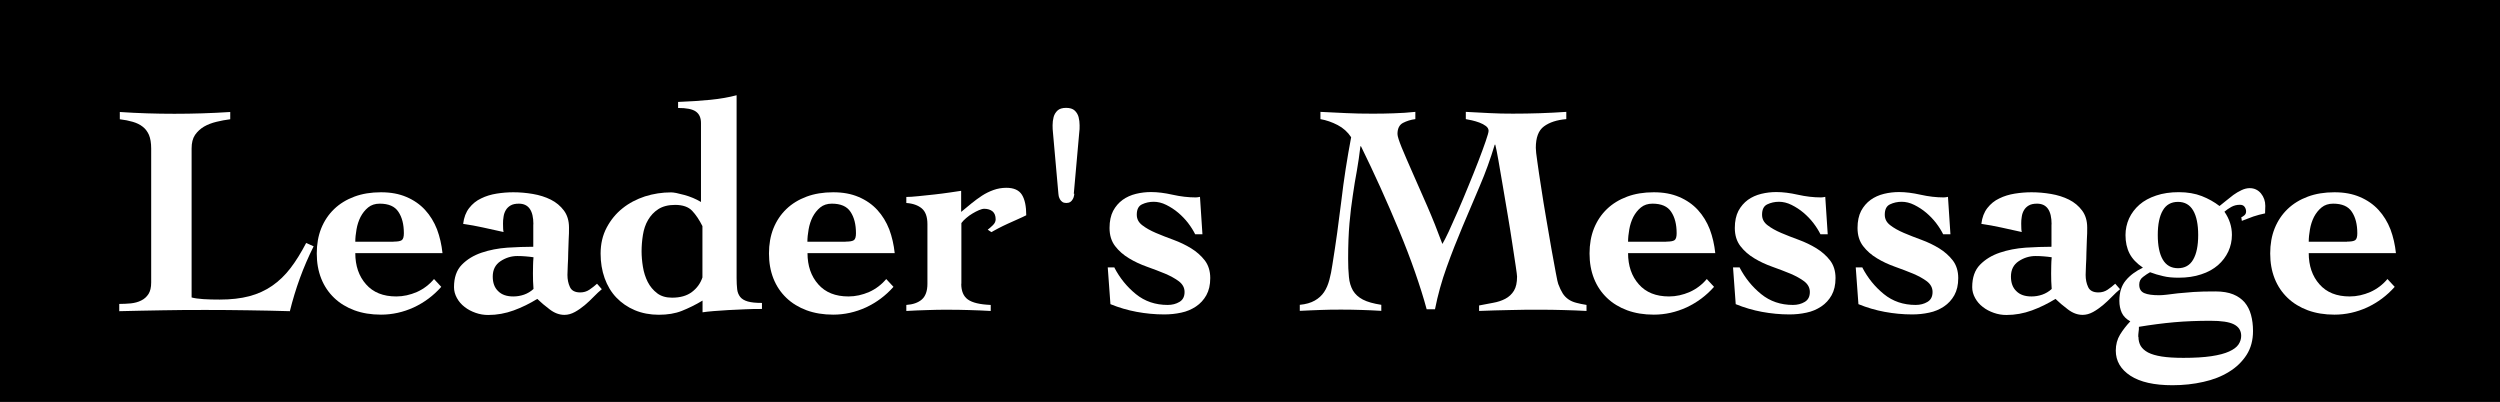 <?xml version="1.0" encoding="UTF-8"?>
<svg id="_レイヤー_2" data-name="レイヤー 2" xmlns="http://www.w3.org/2000/svg" viewBox="0 0 223.9 36">
  <defs>
    <style>
      .cls-1 {
        fill: #fff;
      }
    </style>
  </defs>
  <g id="_レイヤー_1-2" data-name="レイヤー 1">
    <g>
      <rect width="223.9" height="36"/>
      <g>
        <path class="cls-1" d="M13.54,13.3c0-.5-.07-.91-.2-1.22-.14-.31-.32-.55-.57-.74-.24-.19-.54-.33-.88-.43-.34-.1-.73-.18-1.16-.23v-.65c1.62.11,3.25.16,4.89.16s3.32-.05,5-.16v.65c-.41.05-.83.13-1.24.23-.41.1-.78.24-1.11.43-.32.19-.59.44-.8.74-.21.31-.31.71-.31,1.22v13.34c.25.07.6.12,1.05.15.45.03.94.04,1.46.04,1.01,0,1.89-.1,2.65-.3s1.44-.51,2.05-.93c.61-.42,1.16-.95,1.65-1.59.49-.64.95-1.39,1.4-2.25l.67.3c-.47.94-.88,1.89-1.23,2.85-.35.96-.65,1.95-.9,2.96-1.24-.04-2.49-.06-3.74-.08s-2.5-.03-3.74-.03-2.6,0-3.9.03-2.61.04-3.9.08v-.65c.36,0,.71-.02,1.05-.05.34-.04.65-.12.92-.26.27-.13.49-.33.65-.58.16-.25.24-.59.24-1.03v-11.99Z"/>
        <path class="cls-1" d="M31.82,22.67c0,1.13.32,2.07.96,2.79.64.73,1.54,1.09,2.71,1.09.63,0,1.25-.14,1.85-.4.6-.27,1.11-.66,1.53-1.16l.65.7c-.7.79-1.52,1.4-2.46,1.84-.94.43-1.92.65-2.94.65-.88,0-1.67-.13-2.38-.39-.7-.26-1.31-.63-1.81-1.11-.5-.48-.89-1.05-1.16-1.73-.27-.68-.4-1.43-.4-2.25s.13-1.58.4-2.25c.27-.67.66-1.25,1.16-1.73.5-.48,1.11-.85,1.81-1.11.7-.26,1.49-.39,2.38-.39s1.62.14,2.28.42c.66.28,1.22.67,1.67,1.16.46.5.81,1.08,1.07,1.74.25.67.41,1.38.49,2.13h-7.8ZM35.25,21.64c.36,0,.6-.04.73-.13.13-.09.19-.3.19-.62,0-.79-.16-1.43-.49-1.92-.32-.49-.88-.73-1.67-.73-.41,0-.76.11-1.04.34-.28.23-.5.51-.68.85-.17.34-.29.71-.36,1.11-.07.4-.11.77-.11,1.11h3.43Z"/>
        <path class="cls-1" d="M47.77,20.08c0-1.22-.43-1.84-1.3-1.84-.31,0-.55.05-.74.16-.19.11-.33.25-.43.42-.1.17-.17.36-.2.58-.04.22-.05.42-.05.62,0,.18,0,.33.01.45,0,.12.02.22.04.31-.67-.14-1.29-.28-1.86-.41-.58-.13-1.16-.23-1.76-.32.07-.58.25-1.05.54-1.42s.64-.66,1.07-.86c.42-.21.89-.35,1.39-.43.5-.08,1-.12,1.49-.12.58,0,1.16.05,1.75.15.59.1,1.13.27,1.61.51.48.24.87.57,1.17.97s.46.91.46,1.53c0,.32,0,.68-.03,1.08-.02.4-.03.79-.04,1.17,0,.39-.02.76-.04,1.11-.02.35-.03.64-.03.88,0,.4.07.76.22,1.08.14.32.45.49.92.49.31,0,.58-.08.82-.24s.47-.34.69-.54l.43.49c-.22.18-.46.4-.72.67-.26.27-.53.52-.81.76-.28.23-.57.44-.88.61s-.62.26-.94.26c-.45,0-.89-.16-1.32-.49-.43-.32-.8-.64-1.11-.94-.67.41-1.37.76-2.11,1.03-.74.27-1.5.41-2.29.41-.38,0-.75-.06-1.12-.19-.37-.13-.7-.3-.99-.53-.29-.22-.52-.49-.69-.8-.17-.31-.26-.63-.26-.97,0-.86.23-1.53.7-2.01.47-.48,1.06-.84,1.77-1.08.71-.24,1.48-.39,2.31-.45.83-.05,1.6-.08,2.32-.08v-2ZM44.13,24.77c0,.56.16,1,.49,1.31.32.32.77.47,1.35.47.32,0,.64-.05.96-.16.31-.11.6-.28.85-.51-.02-.25-.03-.49-.04-.7s-.01-.44-.01-.68c0-.25,0-.49.01-.73,0-.23.02-.48.04-.73-.25-.04-.49-.06-.72-.08s-.46-.03-.72-.03c-.54,0-1.04.15-1.51.46-.47.31-.7.77-.7,1.38Z"/>
        <path class="cls-1" d="M65.97,24.91c0,.38.02.71.05.99s.13.51.27.69.37.32.68.41c.31.09.73.13,1.27.13v.54c-.49,0-.99,0-1.51.03-.52.02-1.02.04-1.5.07-.48.03-.91.06-1.31.09s-.73.07-1,.11v-1.05c-.63.38-1.25.68-1.85.92s-1.29.35-2.07.35-1.51-.14-2.15-.41c-.64-.27-1.19-.65-1.65-1.13s-.81-1.07-1.05-1.74c-.24-.67-.36-1.41-.36-2.2,0-.86.18-1.64.54-2.32.36-.68.83-1.26,1.42-1.73.58-.47,1.26-.82,2.01-1.07.76-.24,1.54-.36,2.35-.36.23,0,.63.08,1.17.23.55.15,1.05.36,1.5.63v-7.07c0-.47-.15-.81-.46-1.03-.31-.22-.84-.32-1.59-.32v-.54c1.03-.04,1.99-.1,2.89-.19.9-.09,1.68-.23,2.35-.41v16.39ZM62.92,20.27c-.29-.58-.6-1.04-.93-1.39s-.84-.53-1.53-.53c-.61,0-1.11.13-1.5.38-.39.25-.69.58-.92.97s-.38.84-.46,1.34-.12.99-.12,1.47c0,.43.04.9.12,1.39.08.5.23.95.43,1.35.21.41.49.74.84,1.01s.8.4,1.34.4c.74,0,1.33-.17,1.78-.51.45-.34.76-.77.94-1.3v-4.59Z"/>
        <path class="cls-1" d="M72.32,22.67c0,1.13.32,2.07.96,2.79.64.73,1.54,1.09,2.71,1.09.63,0,1.25-.14,1.85-.4.6-.27,1.11-.66,1.53-1.16l.65.7c-.7.79-1.52,1.4-2.46,1.84-.94.43-1.92.65-2.94.65-.88,0-1.67-.13-2.38-.39-.7-.26-1.31-.63-1.81-1.11-.5-.48-.89-1.05-1.16-1.73-.27-.68-.4-1.43-.4-2.25s.13-1.58.4-2.25c.27-.67.66-1.25,1.16-1.73.5-.48,1.11-.85,1.81-1.11.7-.26,1.49-.39,2.38-.39s1.62.14,2.28.42c.66.28,1.22.67,1.67,1.16.46.5.81,1.08,1.07,1.74.25.67.41,1.38.49,2.13h-7.8ZM75.74,21.64c.36,0,.6-.04.73-.13.13-.09.19-.3.19-.62,0-.79-.16-1.43-.49-1.92-.32-.49-.88-.73-1.67-.73-.41,0-.76.11-1.04.34-.28.23-.5.51-.68.85-.17.34-.29.71-.36,1.11-.07.4-.11.77-.11,1.11h3.43Z"/>
        <path class="cls-1" d="M86.09,25.42c0,.65.2,1.12.59,1.4.4.29,1.08.45,2.05.49v.54c-.63-.04-1.26-.06-1.89-.08-.63-.02-1.26-.03-1.89-.03s-1.26,0-1.89.03c-.63.02-1.26.04-1.89.08v-.54c.59-.04,1.06-.2,1.39-.49.33-.29.5-.76.5-1.4v-5.35c0-.65-.17-1.12-.5-1.4s-.8-.45-1.39-.49v-.54c.25,0,.61-.02,1.07-.07.46-.04.94-.09,1.43-.15s.96-.11,1.4-.18c.44-.06.78-.11,1.01-.15v1.89c.31-.25.61-.5.92-.76.31-.25.62-.48.94-.69.32-.21.67-.38,1.03-.51.36-.13.75-.2,1.16-.2.67,0,1.13.21,1.39.62.26.41.39,1.03.39,1.84-.22.11-.47.23-.77.36-.3.13-.59.27-.89.4-.3.14-.58.27-.84.41-.26.13-.47.25-.63.34l-.32-.22c.13-.09.27-.22.45-.39s.26-.35.26-.53c0-.32-.09-.56-.28-.72-.19-.15-.44-.23-.74-.23-.13,0-.28.04-.47.12s-.38.18-.58.3c-.2.12-.39.25-.57.41-.18.15-.32.3-.43.45v5.43Z"/>
        <path class="cls-1" d="M96.21,17.35c0,.05,0,.13-.03.22-.02.09-.05.19-.11.28-.05.1-.13.18-.22.24-.09.06-.21.09-.35.09s-.26-.03-.35-.09c-.09-.06-.16-.14-.22-.24-.05-.1-.09-.19-.11-.28-.02-.09-.03-.16-.03-.22l-.49-5.51c-.02-.16-.03-.37-.03-.62s.03-.5.09-.73c.06-.23.18-.43.35-.59.17-.16.43-.24.77-.24s.6.08.77.24c.17.16.29.36.35.59s.09.48.09.73,0,.46-.03.62l-.49,5.51Z"/>
        <path class="cls-1" d="M99.8,23.96c.49.94,1.13,1.73,1.93,2.38.8.65,1.75.97,2.85.97.4,0,.75-.09,1.05-.27.31-.18.46-.48.46-.89,0-.38-.17-.69-.5-.95-.33-.25-.75-.48-1.24-.69-.5-.21-1.04-.41-1.62-.62-.59-.21-1.13-.46-1.62-.76-.5-.3-.91-.66-1.24-1.09-.33-.43-.5-.97-.5-1.62,0-.61.11-1.12.32-1.53.22-.41.5-.73.85-.99.35-.25.75-.43,1.2-.54.45-.11.9-.16,1.35-.16.58,0,1.22.08,1.93.24.71.16,1.4.24,2.07.24.11,0,.23-.02.38-.05l.22,3.35h-.65c-.16-.32-.37-.66-.63-1-.26-.34-.56-.65-.89-.93-.33-.28-.69-.51-1.07-.7s-.76-.28-1.13-.28-.73.08-1.04.23c-.32.15-.47.46-.47.93,0,.38.16.69.49.94.32.25.73.48,1.22.69.49.21,1.01.41,1.58.62.57.21,1.09.46,1.58.76.49.3.89.66,1.22,1.08.32.42.49.95.49,1.58s-.12,1.12-.35,1.54c-.23.41-.54.75-.93,1.01-.39.26-.83.45-1.32.55-.5.11-1,.16-1.53.16-.83,0-1.65-.08-2.46-.23-.81-.15-1.59-.38-2.35-.69l-.24-3.29h.62Z"/>
        <path class="cls-1" d="M127.77,27.69c-.27-1.01-.62-2.11-1.04-3.32-.42-1.21-.9-2.45-1.43-3.73-.53-1.28-1.09-2.56-1.67-3.85-.58-1.29-1.17-2.52-1.74-3.69h-.05c-.09.77-.2,1.51-.32,2.2-.13.69-.25,1.42-.36,2.19-.12.77-.22,1.6-.3,2.51-.08.91-.12,1.97-.12,3.17,0,.61.02,1.16.07,1.63.04.48.17.88.36,1.22.2.33.49.6.89.81s.95.36,1.65.47v.54c-.59-.04-1.18-.06-1.77-.08-.59-.02-1.17-.03-1.77-.03-.63,0-1.26,0-1.88.03s-1.25.04-1.88.08v-.54c.54-.05.99-.18,1.34-.38.35-.2.63-.45.84-.77.21-.31.36-.68.47-1.09.11-.41.2-.86.27-1.35.31-1.91.57-3.81.8-5.71.22-1.9.52-3.8.88-5.71-.31-.47-.71-.83-1.21-1.09-.5-.26-1.02-.44-1.54-.53v-.65c.76.04,1.52.07,2.28.11.77.04,1.53.05,2.28.05.65,0,1.3,0,1.97-.03.67-.02,1.32-.06,1.97-.13v.65c-.41.05-.78.17-1.11.34-.32.17-.49.5-.49.99,0,.2.13.6.38,1.22.25.61.58,1.36.97,2.25s.83,1.89,1.31,2.98c.48,1.1.93,2.23,1.36,3.4.13-.2.31-.57.57-1.11.25-.54.53-1.17.84-1.88.31-.71.62-1.46.94-2.24.32-.78.62-1.52.88-2.2.26-.68.48-1.27.65-1.77.17-.49.26-.81.26-.93,0-.16-.08-.31-.24-.43s-.36-.23-.58-.31-.45-.15-.67-.2c-.23-.05-.41-.09-.55-.11v-.65c.7.04,1.4.07,2.11.11.7.04,1.4.05,2.11.05,1.6,0,3.19-.05,4.78-.16v.65c-.85.07-1.51.29-2,.65-.49.36-.73,1-.73,1.92,0,.2.04.62.14,1.27.09.65.2,1.41.34,2.28.13.87.28,1.8.45,2.78.16.98.32,1.89.47,2.73.15.84.28,1.55.39,2.13.11.59.18.92.22,1.01.13.34.26.62.4.84s.31.39.51.53c.2.14.43.24.7.31.27.07.58.14.92.19v.54c-.68-.04-1.37-.06-2.07-.08-.69-.02-1.38-.03-2.07-.03-.92,0-1.83,0-2.74.03-.91.02-1.82.04-2.74.08v-.49c.43-.09.85-.17,1.26-.24.4-.07.77-.19,1.09-.36.32-.17.58-.41.77-.72.19-.31.28-.73.28-1.27,0-.09-.04-.4-.12-.94s-.18-1.2-.3-1.98c-.12-.78-.25-1.64-.41-2.56s-.3-1.81-.45-2.66c-.14-.85-.27-1.6-.39-2.27-.12-.67-.21-1.13-.28-1.4h-.05c-.38,1.26-.82,2.49-1.34,3.7-.51,1.21-1.03,2.42-1.54,3.63-.51,1.21-.99,2.43-1.43,3.66-.44,1.22-.79,2.48-1.04,3.75h-.73Z"/>
        <path class="cls-1" d="M145.81,22.67c0,1.13.32,2.07.96,2.79.64.73,1.54,1.09,2.71,1.09.63,0,1.25-.14,1.85-.4.6-.27,1.11-.66,1.53-1.16l.65.7c-.7.79-1.52,1.4-2.46,1.84-.94.43-1.92.65-2.94.65-.88,0-1.67-.13-2.38-.39-.7-.26-1.31-.63-1.81-1.11-.5-.48-.89-1.05-1.16-1.73-.27-.68-.4-1.43-.4-2.25s.13-1.58.4-2.25c.27-.67.66-1.25,1.16-1.73.5-.48,1.11-.85,1.81-1.11.7-.26,1.49-.39,2.38-.39s1.62.14,2.28.42c.66.28,1.22.67,1.67,1.16.46.5.81,1.08,1.07,1.74.25.67.41,1.38.49,2.13h-7.8ZM149.24,21.64c.36,0,.6-.04.73-.13.13-.09.19-.3.19-.62,0-.79-.16-1.43-.49-1.92-.32-.49-.88-.73-1.67-.73-.41,0-.76.11-1.04.34-.28.23-.5.51-.68.85-.17.34-.29.71-.36,1.11-.07.4-.11.77-.11,1.11h3.43Z"/>
        <path class="cls-1" d="M155.8,23.96c.49.94,1.13,1.73,1.93,2.38.8.65,1.75.97,2.85.97.4,0,.75-.09,1.05-.27.31-.18.46-.48.46-.89,0-.38-.17-.69-.5-.95-.33-.25-.75-.48-1.24-.69-.5-.21-1.04-.41-1.62-.62-.59-.21-1.13-.46-1.62-.76-.5-.3-.91-.66-1.24-1.09-.33-.43-.5-.97-.5-1.62,0-.61.11-1.12.32-1.53.22-.41.5-.73.85-.99.35-.25.75-.43,1.2-.54.45-.11.9-.16,1.35-.16.58,0,1.22.08,1.93.24.71.16,1.4.24,2.07.24.11,0,.23-.02.38-.05l.22,3.35h-.65c-.16-.32-.37-.66-.63-1-.26-.34-.56-.65-.89-.93-.33-.28-.69-.51-1.07-.7s-.76-.28-1.13-.28-.73.08-1.04.23c-.32.15-.47.46-.47.93,0,.38.16.69.49.94.32.25.73.48,1.22.69.49.21,1.01.41,1.58.62.57.21,1.09.46,1.58.76.49.3.89.66,1.22,1.08.32.42.49.95.49,1.58s-.12,1.12-.35,1.54c-.23.41-.54.75-.93,1.01-.39.26-.83.45-1.32.55-.5.11-1,.16-1.53.16-.83,0-1.65-.08-2.46-.23-.81-.15-1.59-.38-2.35-.69l-.24-3.29h.62Z"/>
        <path class="cls-1" d="M166.79,23.96c.49.94,1.13,1.73,1.93,2.38.8.65,1.75.97,2.85.97.4,0,.75-.09,1.05-.27.31-.18.46-.48.46-.89,0-.38-.17-.69-.5-.95-.33-.25-.75-.48-1.24-.69-.5-.21-1.04-.41-1.62-.62-.59-.21-1.13-.46-1.62-.76-.5-.3-.91-.66-1.24-1.09-.33-.43-.5-.97-.5-1.62,0-.61.11-1.12.32-1.53.22-.41.5-.73.85-.99.35-.25.75-.43,1.2-.54.45-.11.9-.16,1.35-.16.58,0,1.22.08,1.93.24.71.16,1.4.24,2.07.24.11,0,.23-.02.38-.05l.22,3.35h-.65c-.16-.32-.37-.66-.63-1-.26-.34-.56-.65-.89-.93-.33-.28-.69-.51-1.07-.7s-.76-.28-1.13-.28-.73.08-1.04.23c-.32.15-.47.46-.47.93,0,.38.16.69.49.94.32.25.73.48,1.22.69.49.21,1.01.41,1.58.62.57.21,1.09.46,1.58.76.49.3.89.66,1.22,1.08.32.42.49.95.49,1.58s-.12,1.12-.35,1.54c-.23.41-.54.75-.93,1.01-.39.26-.83.45-1.32.55-.5.11-1,.16-1.53.16-.83,0-1.65-.08-2.46-.23-.81-.15-1.59-.38-2.35-.69l-.24-3.29h.62Z"/>
        <path class="cls-1" d="M183.74,20.08c0-1.22-.43-1.84-1.3-1.84-.31,0-.55.05-.74.16-.19.11-.33.25-.43.42-.1.17-.17.36-.2.58-.04.22-.05.42-.05.62,0,.18,0,.33.01.45,0,.12.02.22.04.31-.67-.14-1.29-.28-1.86-.41-.58-.13-1.16-.23-1.76-.32.07-.58.25-1.05.54-1.42s.64-.66,1.07-.86c.42-.21.89-.35,1.39-.43.5-.08,1-.12,1.49-.12.58,0,1.16.05,1.75.15.59.1,1.13.27,1.61.51.48.24.87.57,1.17.97s.46.91.46,1.53c0,.32,0,.68-.03,1.08-.02.4-.03.79-.04,1.17,0,.39-.02.76-.04,1.11-.02.35-.03.64-.03.88,0,.4.07.76.22,1.08.14.32.45.49.92.49.31,0,.58-.08.82-.24s.47-.34.69-.54l.43.49c-.22.18-.46.4-.72.67-.26.27-.53.52-.81.76-.28.23-.57.44-.88.61s-.62.26-.94.26c-.45,0-.89-.16-1.32-.49-.43-.32-.8-.64-1.11-.94-.67.41-1.37.76-2.11,1.03-.74.27-1.5.41-2.29.41-.38,0-.75-.06-1.12-.19-.37-.13-.7-.3-.99-.53-.29-.22-.52-.49-.69-.8-.17-.31-.26-.63-.26-.97,0-.86.23-1.53.7-2.01.47-.48,1.06-.84,1.77-1.08.71-.24,1.48-.39,2.31-.45.83-.05,1.6-.08,2.32-.08v-2ZM180.1,24.77c0,.56.16,1,.49,1.31.32.32.77.47,1.35.47.32,0,.64-.05.96-.16.31-.11.6-.28.85-.51-.02-.25-.03-.49-.04-.7s-.01-.44-.01-.68c0-.25,0-.49.01-.73,0-.23.02-.48.04-.73-.25-.04-.49-.06-.72-.08s-.46-.03-.72-.03c-.54,0-1.04.15-1.51.46-.47.31-.7.77-.7,1.38Z"/>
        <path class="cls-1" d="M200.7,19.48c.09-.04.19-.1.3-.19.11-.09.16-.21.16-.35s-.04-.28-.13-.41c-.09-.13-.23-.19-.43-.19-.27,0-.52.06-.76.19-.23.13-.44.27-.62.43.45.65.67,1.34.67,2.08,0,.52-.11,1.02-.32,1.48-.22.47-.53.88-.93,1.23-.41.35-.9.63-1.5.82-.59.2-1.27.3-2.02.3-.52,0-.99-.04-1.39-.14-.41-.09-.8-.21-1.17-.35-.2.11-.41.25-.63.42-.23.17-.34.4-.34.69,0,.38.15.63.45.76.3.13.74.19,1.34.19.2,0,.43-.02.69-.05.26-.04.58-.08.97-.12.39-.04.85-.08,1.4-.12.55-.04,1.21-.05,1.98-.05.63,0,1.16.09,1.58.26.42.17.76.41,1.03.72.26.31.45.68.57,1.12.12.44.18.92.18,1.44,0,.83-.19,1.54-.58,2.15-.39.6-.91,1.11-1.57,1.51-.66.41-1.42.71-2.29.9-.87.2-1.8.3-2.77.3-1.64,0-2.89-.28-3.77-.85-.87-.57-1.31-1.32-1.31-2.25,0-.54.13-1.02.38-1.43.25-.41.56-.81.92-1.19-.36-.2-.61-.45-.76-.76-.14-.31-.22-.67-.22-1.08,0-.76.19-1.36.57-1.82.38-.46.89-.84,1.54-1.15-.56-.38-.96-.8-1.2-1.27-.24-.47-.36-1.02-.36-1.65,0-.52.11-1.02.32-1.49.22-.47.53-.88.93-1.23.4-.35.9-.62,1.5-.82.59-.2,1.27-.3,2.03-.3s1.46.12,2.05.35c.59.23,1.12.53,1.59.89.16-.13.35-.28.57-.46.22-.18.44-.35.67-.53.23-.17.48-.31.73-.43.25-.12.5-.18.73-.18.41,0,.75.16,1.01.47.26.32.39.69.39,1.12,0,.09,0,.2-.01.32,0,.13-.01.24-.01.35-.36.07-.71.17-1.05.28-.34.12-.68.25-1.03.39l-.05-.32ZM191.52,30.17c0,.31.07.58.2.81.14.23.36.43.66.59.31.16.72.28,1.23.36.51.08,1.16.12,1.93.12,1.01,0,1.85-.05,2.51-.15.67-.1,1.2-.24,1.59-.42.4-.18.68-.39.84-.63.16-.24.24-.5.24-.77,0-.47-.22-.81-.65-1.03-.43-.22-1.13-.32-2.11-.32-1.13,0-2.21.04-3.23.13-1.02.09-2.07.23-3.17.41,0,.16,0,.31-.03.46-.02.14-.03.29-.03.43ZM195.06,18.08c-.61,0-1.07.26-1.36.77-.3.51-.45,1.25-.45,2.2s.15,1.69.45,2.2c.3.51.75.77,1.36.77s1.07-.26,1.36-.77c.3-.51.45-1.25.45-2.2s-.15-1.69-.45-2.2c-.3-.51-.75-.77-1.36-.77Z"/>
        <path class="cls-1" d="M206.77,22.67c0,1.13.32,2.07.96,2.79.64.73,1.54,1.09,2.71,1.09.63,0,1.25-.14,1.85-.4.6-.27,1.11-.66,1.53-1.16l.65.7c-.7.79-1.52,1.4-2.46,1.84-.94.43-1.92.65-2.94.65-.88,0-1.67-.13-2.38-.39-.7-.26-1.31-.63-1.81-1.11-.5-.48-.89-1.05-1.16-1.73-.27-.68-.4-1.43-.4-2.25s.13-1.58.4-2.25c.27-.67.66-1.25,1.16-1.73.5-.48,1.11-.85,1.81-1.11.7-.26,1.49-.39,2.38-.39s1.62.14,2.28.42c.66.28,1.22.67,1.67,1.16.46.5.81,1.08,1.07,1.74.25.67.41,1.38.49,2.13h-7.8ZM210.2,21.64c.36,0,.6-.04.73-.13.13-.09.19-.3.19-.62,0-.79-.16-1.43-.49-1.92-.32-.49-.88-.73-1.67-.73-.41,0-.76.11-1.04.34-.28.23-.5.51-.68.85-.17.34-.29.71-.36,1.11-.07.4-.11.77-.11,1.11h3.43Z"/>
      </g>
    </g>
  </g>
</svg>